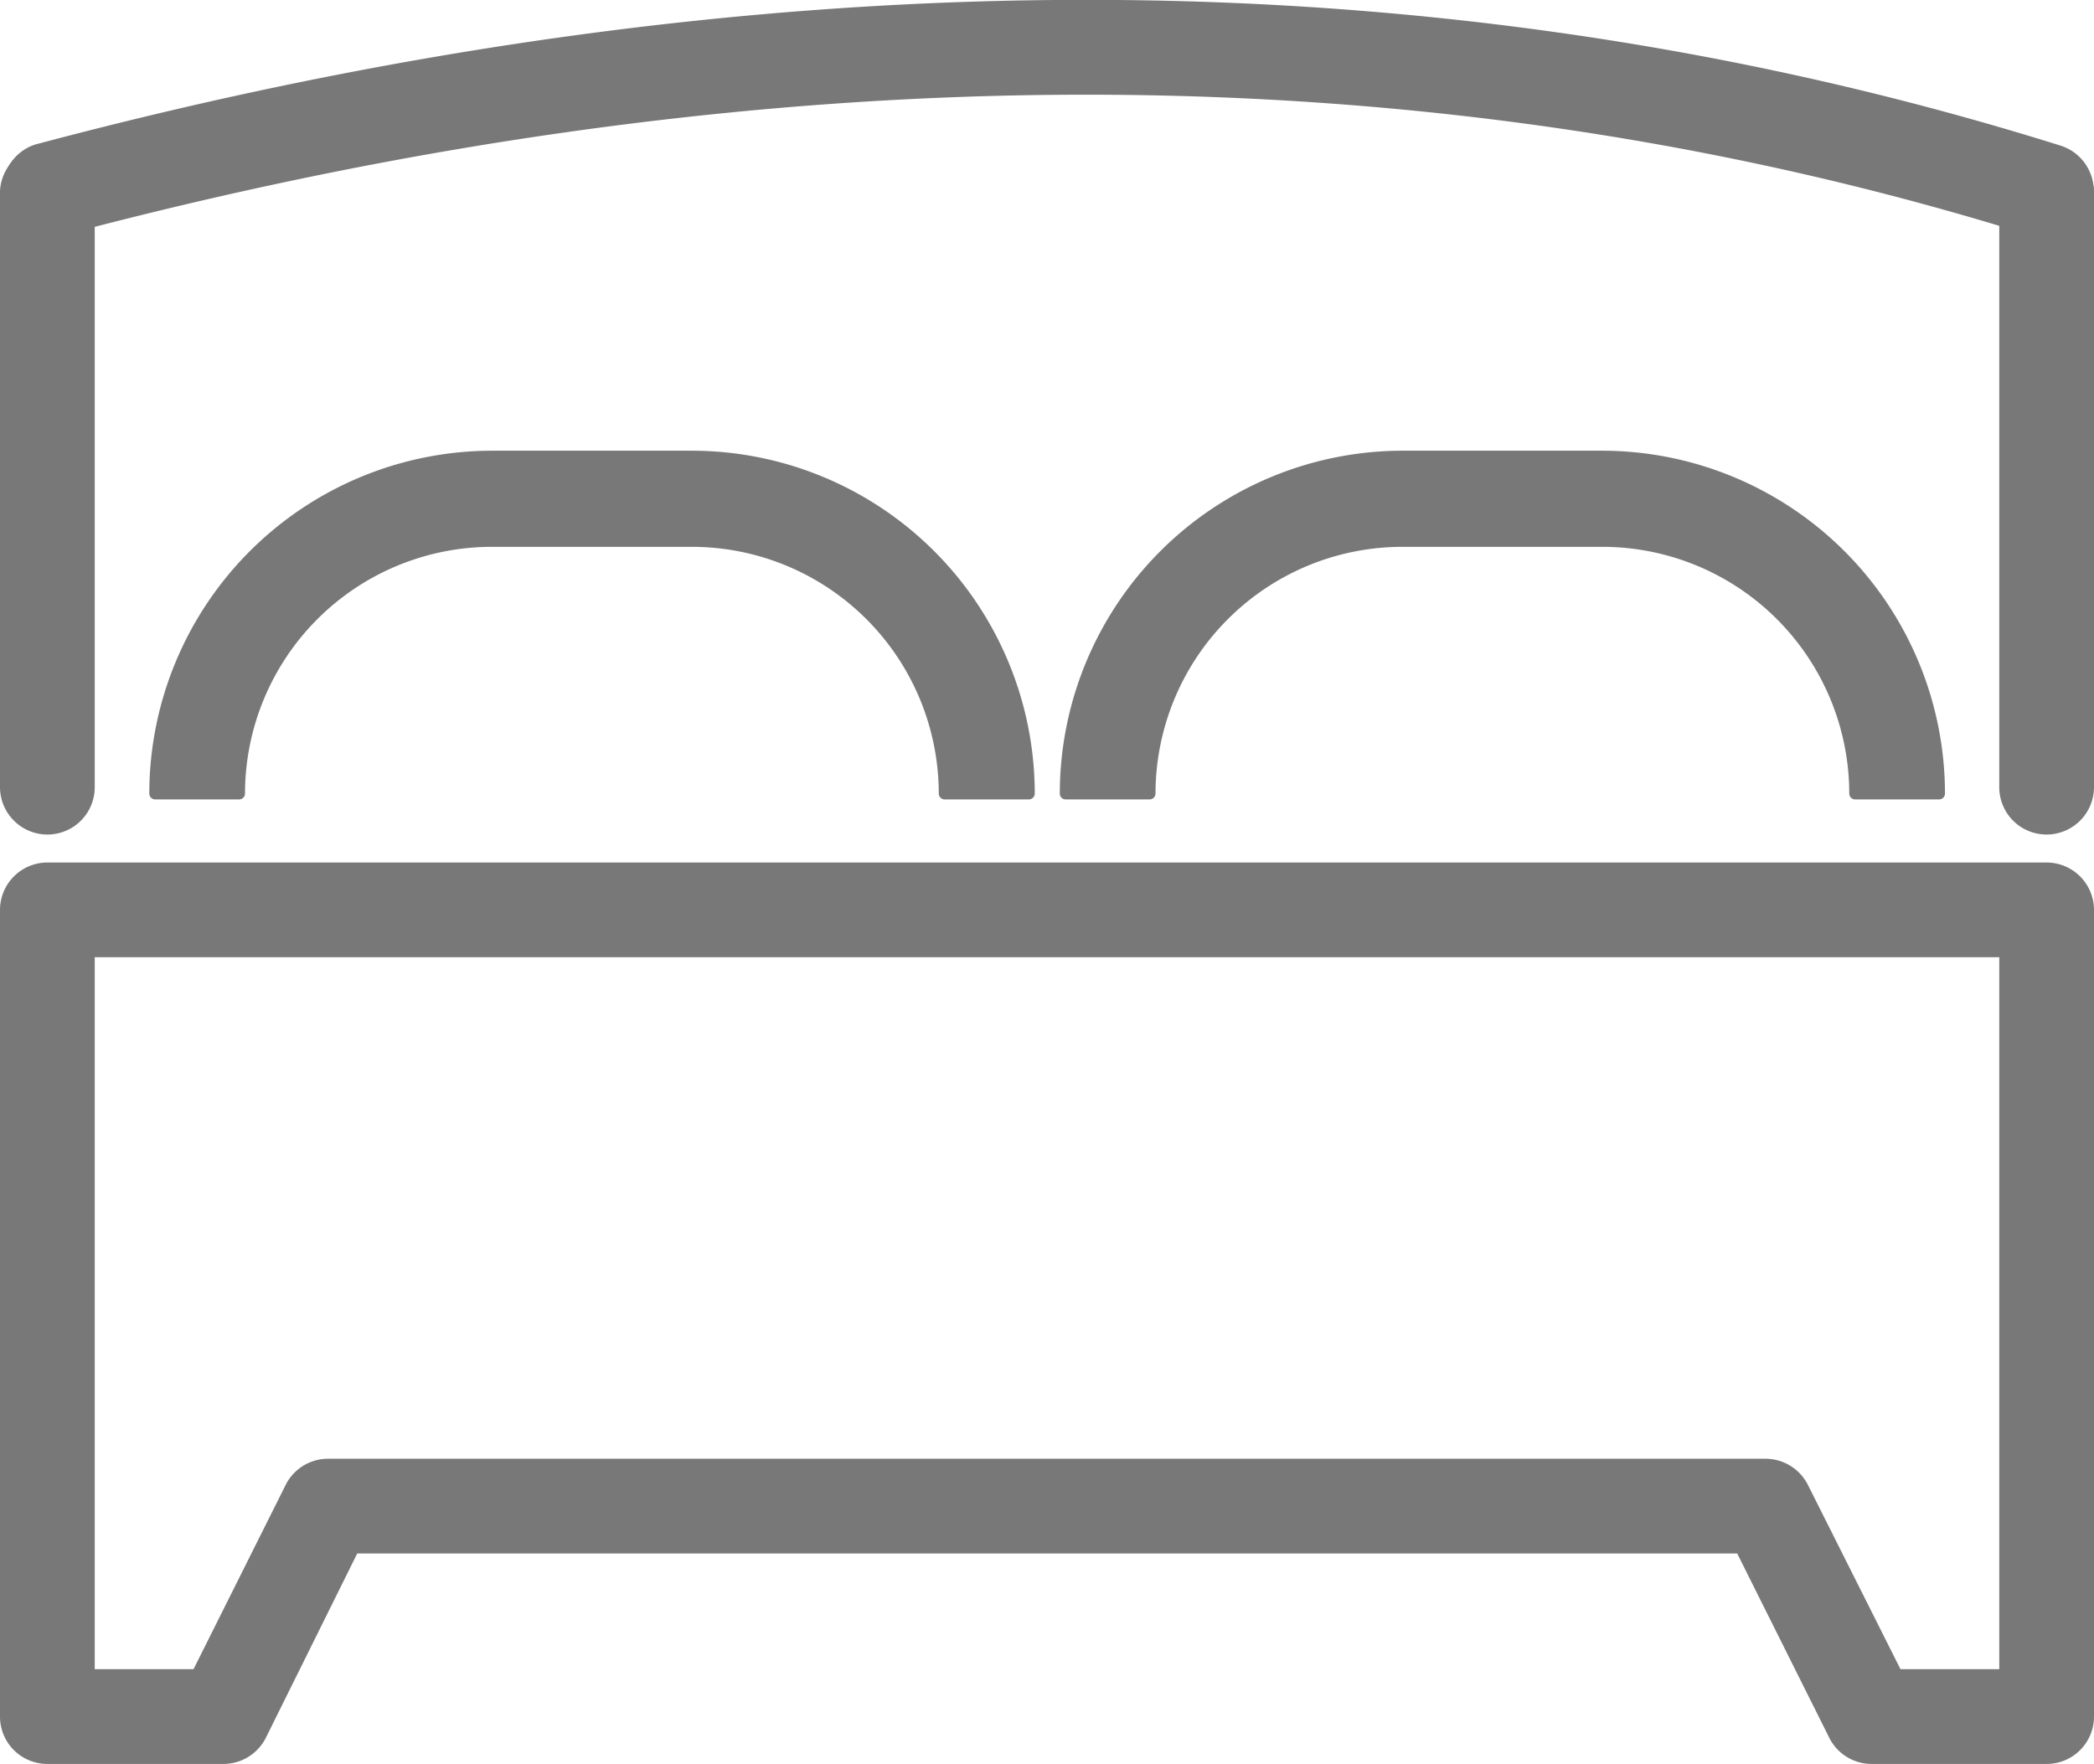<svg id="Layer_1" data-name="Layer 1" xmlns="http://www.w3.org/2000/svg" viewBox="0 0 149.65 126.06"><defs><style>.cls-1{fill:#787878;}</style></defs><title>飯店聯票(GRAY)</title><path class="cls-1" d="M146.26,138.53H133.73a3.38,3.38,0,0,1-3-1.87l-6.58-13.17H25.53L19,136.66a3.39,3.39,0,0,1-3,1.87H3.39A3.38,3.38,0,0,1,0,135.15V77.5a3.39,3.39,0,0,1,3.39-3.39H146.26a3.39,3.39,0,0,1,3.39,3.39v57.65A3.38,3.38,0,0,1,146.26,138.53Zm-10.44-6.77h7.06V80.88H6.77v50.88h7.06l6.58-13.16a3.39,3.39,0,0,1,3-1.88H126.21a3.4,3.4,0,0,1,3,1.88Z" transform="translate(0 -12.47)"/><path class="cls-1" d="M73.51,69.18h-6a18.08,18.08,0,0,0-18-18.06H35.14a18.08,18.08,0,0,0-18,18.06h-6A24.1,24.1,0,0,1,35.14,45.11h14.3A24.1,24.1,0,0,1,73.51,69.18Z" transform="translate(0 -12.47)"/><path class="cls-1" d="M73.51,69.6h-6a.42.42,0,0,1-.42-.42A17.65,17.65,0,0,0,49.44,51.55H35.14A17.65,17.65,0,0,0,17.51,69.18a.42.42,0,0,1-.42.42h-6a.42.42,0,0,1-.42-.42,24.52,24.52,0,0,1,24.49-24.5h14.3a24.52,24.52,0,0,1,24.49,24.5A.42.42,0,0,1,73.51,69.6Zm-5.6-.85h5.17A23.68,23.68,0,0,0,49.44,45.53H35.14A23.67,23.67,0,0,0,11.5,68.75h5.17a18.5,18.5,0,0,1,18.47-18h14.3A18.5,18.5,0,0,1,67.91,68.75Z" transform="translate(0 -12.47)"/><path class="cls-1" d="M138.58,69.18h-6a18.08,18.08,0,0,0-18-18.06h-14.3a18.08,18.08,0,0,0-18,18.06h-6a24.1,24.1,0,0,1,24.07-24.07h14.3A24.1,24.1,0,0,1,138.58,69.18Z" transform="translate(0 -12.47)"/><path class="cls-1" d="M138.58,69.6h-6a.42.42,0,0,1-.42-.42,17.65,17.65,0,0,0-17.63-17.63h-14.3A17.65,17.65,0,0,0,82.58,69.18a.42.42,0,0,1-.42.42h-6a.42.42,0,0,1-.42-.42,24.52,24.52,0,0,1,24.49-24.5h14.3A24.52,24.52,0,0,1,139,69.18.42.42,0,0,1,138.58,69.6Zm-5.6-.85h5.17a23.68,23.68,0,0,0-23.64-23.22h-14.3A23.67,23.67,0,0,0,76.57,68.75h5.17a18.5,18.5,0,0,1,18.47-18h14.3A18.5,18.5,0,0,1,133,68.75Z" transform="translate(0 -12.47)"/><path class="cls-1" d="M146.26,72.11a3.38,3.38,0,0,1-3.38-3.39V26.11a3.39,3.39,0,0,1,6.77,0V68.72A3.39,3.39,0,0,1,146.26,72.11Z" transform="translate(0 -12.47)"/><path class="cls-1" d="M3.39,72.11A3.39,3.39,0,0,1,0,68.72V26.11a3.39,3.39,0,0,1,6.77,0V68.72A3.38,3.38,0,0,1,3.39,72.11Z" transform="translate(0 -12.47)"/><path class="cls-1" d="M146.26,29.5a3.27,3.27,0,0,1-1-.16c-43-13.48-90.44-13.46-141,0a3.39,3.39,0,0,1-1.75-6.54C54.32,9,103,9,147.27,22.88a3.39,3.39,0,0,1-1,6.62Z" transform="translate(0 -12.47)"/></svg>